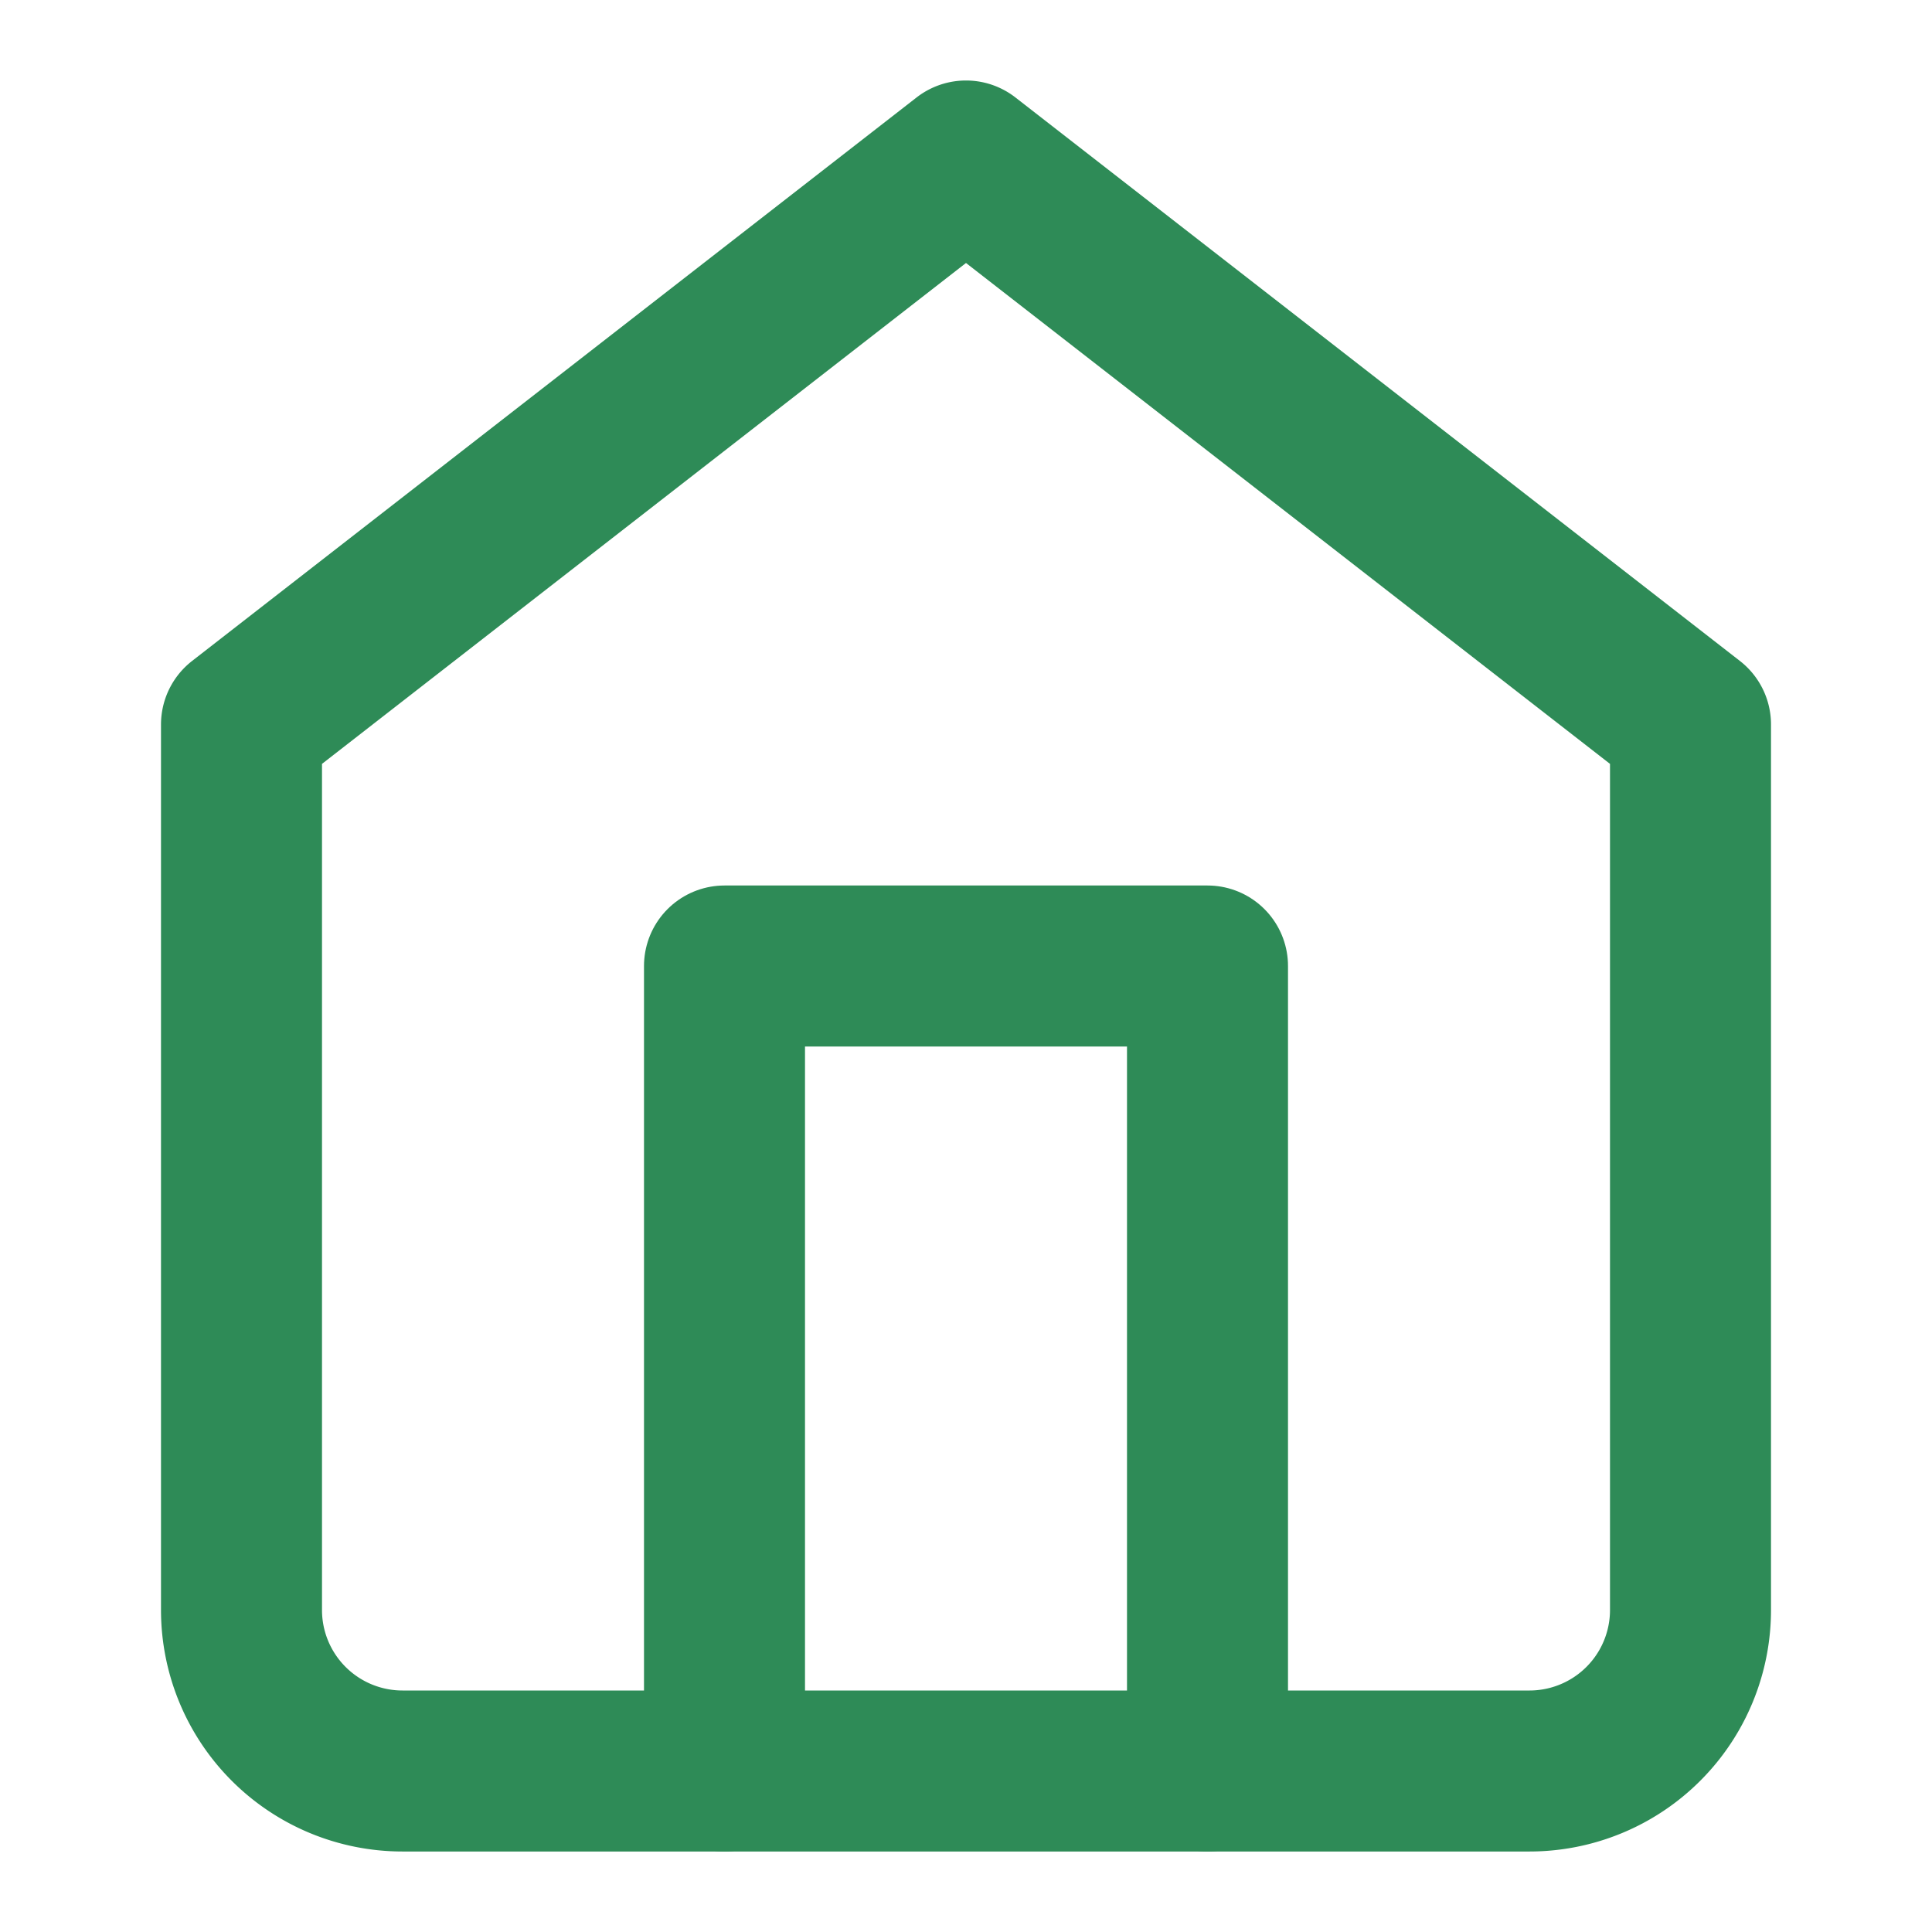 
<svg xmlns="http://www.w3.org/2000/svg" width="24" height="24" viewBox="0 0 24 24" fill="none" stroke="#2E8B57" stroke-width="2" stroke-linecap="round" stroke-linejoin="round" class="lucide lucide-home">
  <path d="m3 9 9-7 9 7v11a2 2 0 0 1-2 2H5a2 2 0 0 1-2-2z"/>
  <polyline points="9 22 9 12 15 12 15 22"/>
</svg>
